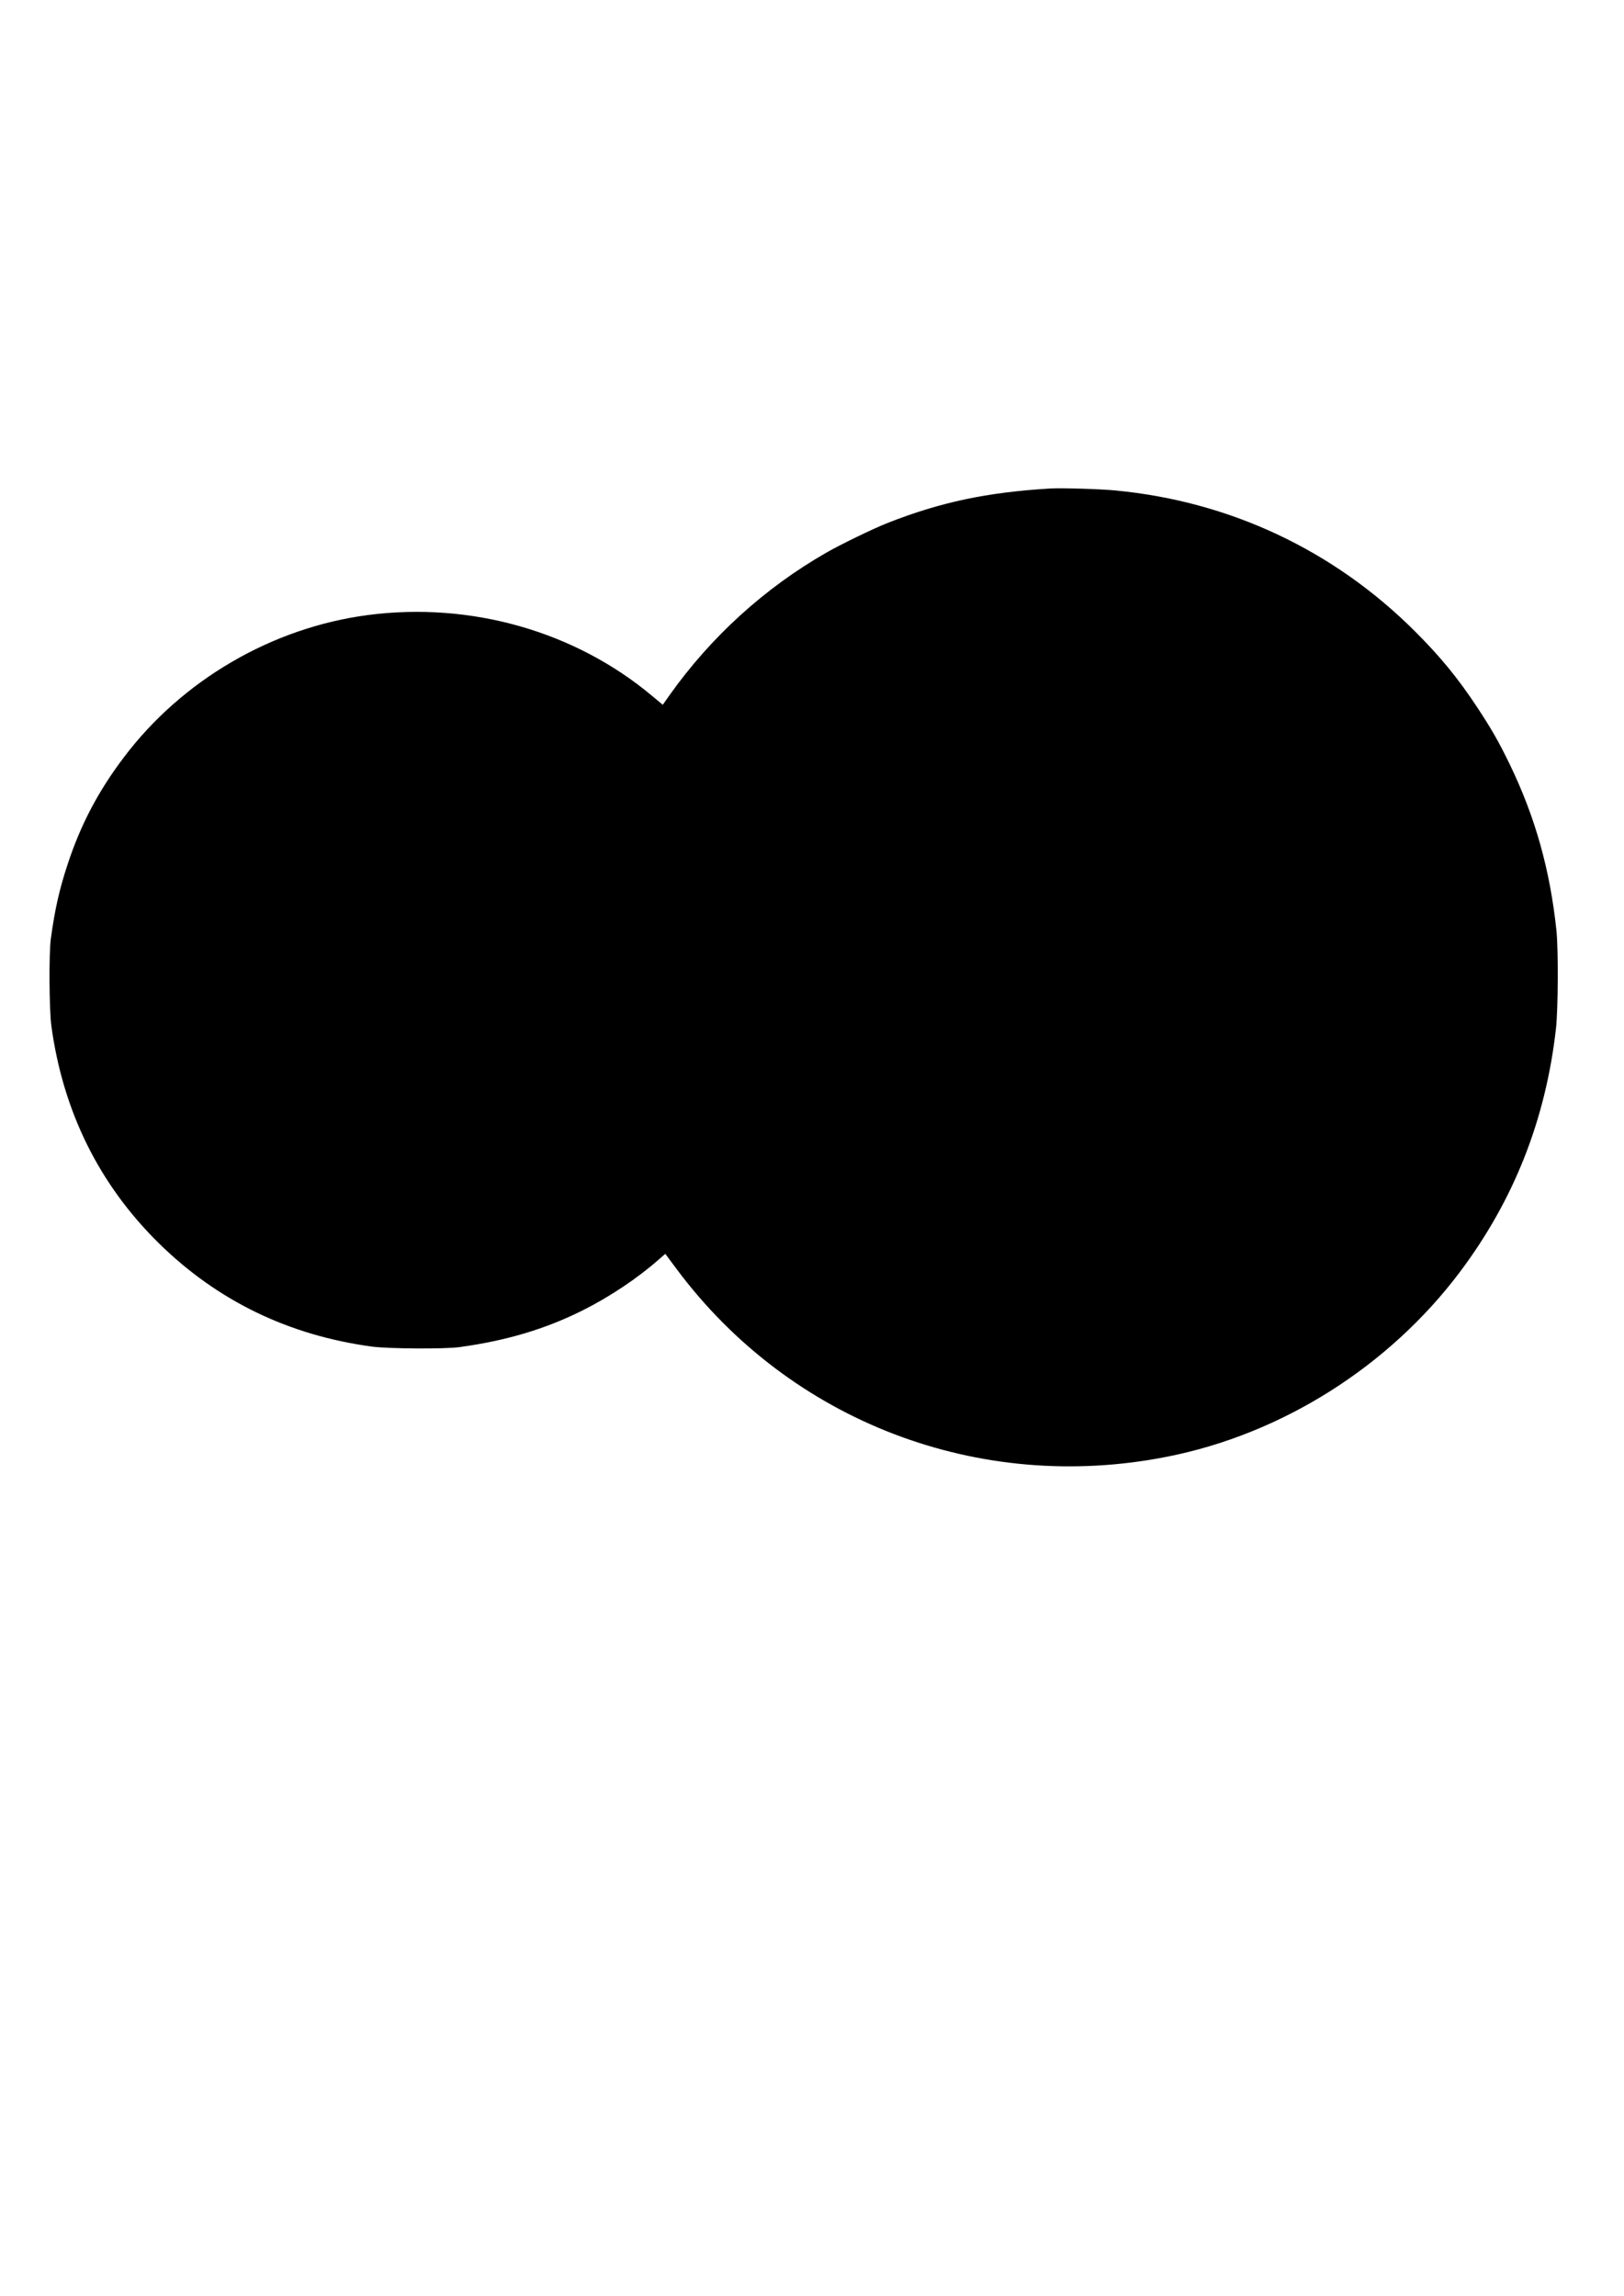 <?xml version="1.0" standalone="no"?>
<!DOCTYPE svg PUBLIC "-//W3C//DTD SVG 20010904//EN"
 "http://www.w3.org/TR/2001/REC-SVG-20010904/DTD/svg10.dtd">
<svg version="1.0" xmlns="http://www.w3.org/2000/svg"
 width="1654pt" height="2339pt" viewBox="0 0 1654 2339"
 preserveAspectRatio="xMidYMid meet">
<g transform="translate(0,2339) scale(0.1,-0.1)"
fill="#000000" stroke="none">
<path d="M10695 18414 c-645 -39 -1116 -139 -1655 -351 -145 -57 -481 -220
-625 -303 -628 -360 -1175 -858 -1595 -1450 l-70 -99 -108 90 c-786 659 -1847
961 -2895 824 -976 -128 -1892 -662 -2486 -1450 -259 -342 -439 -684 -571
-1085 -84 -254 -131 -460 -172 -760 -21 -154 -17 -722 5 -890 119 -872 487
-1617 1098 -2217 595 -584 1319 -935 2169 -1050 169 -22 737 -26 890 -5 479
66 874 184 1254 374 274 137 563 330 776 519 l66 57 116 -156 c1158 -1553
3079 -2289 4992 -1911 1172 231 2261 919 2986 1884 549 732 872 1549 977 2477
22 194 25 806 5 998 -65 619 -216 1158 -476 1695 -113 233 -186 360 -331 580
-195 296 -379 520 -635 775 -827 826 -1884 1323 -3050 1434 -155 15 -552 27
-665 20z"/>
</g>
</svg>
